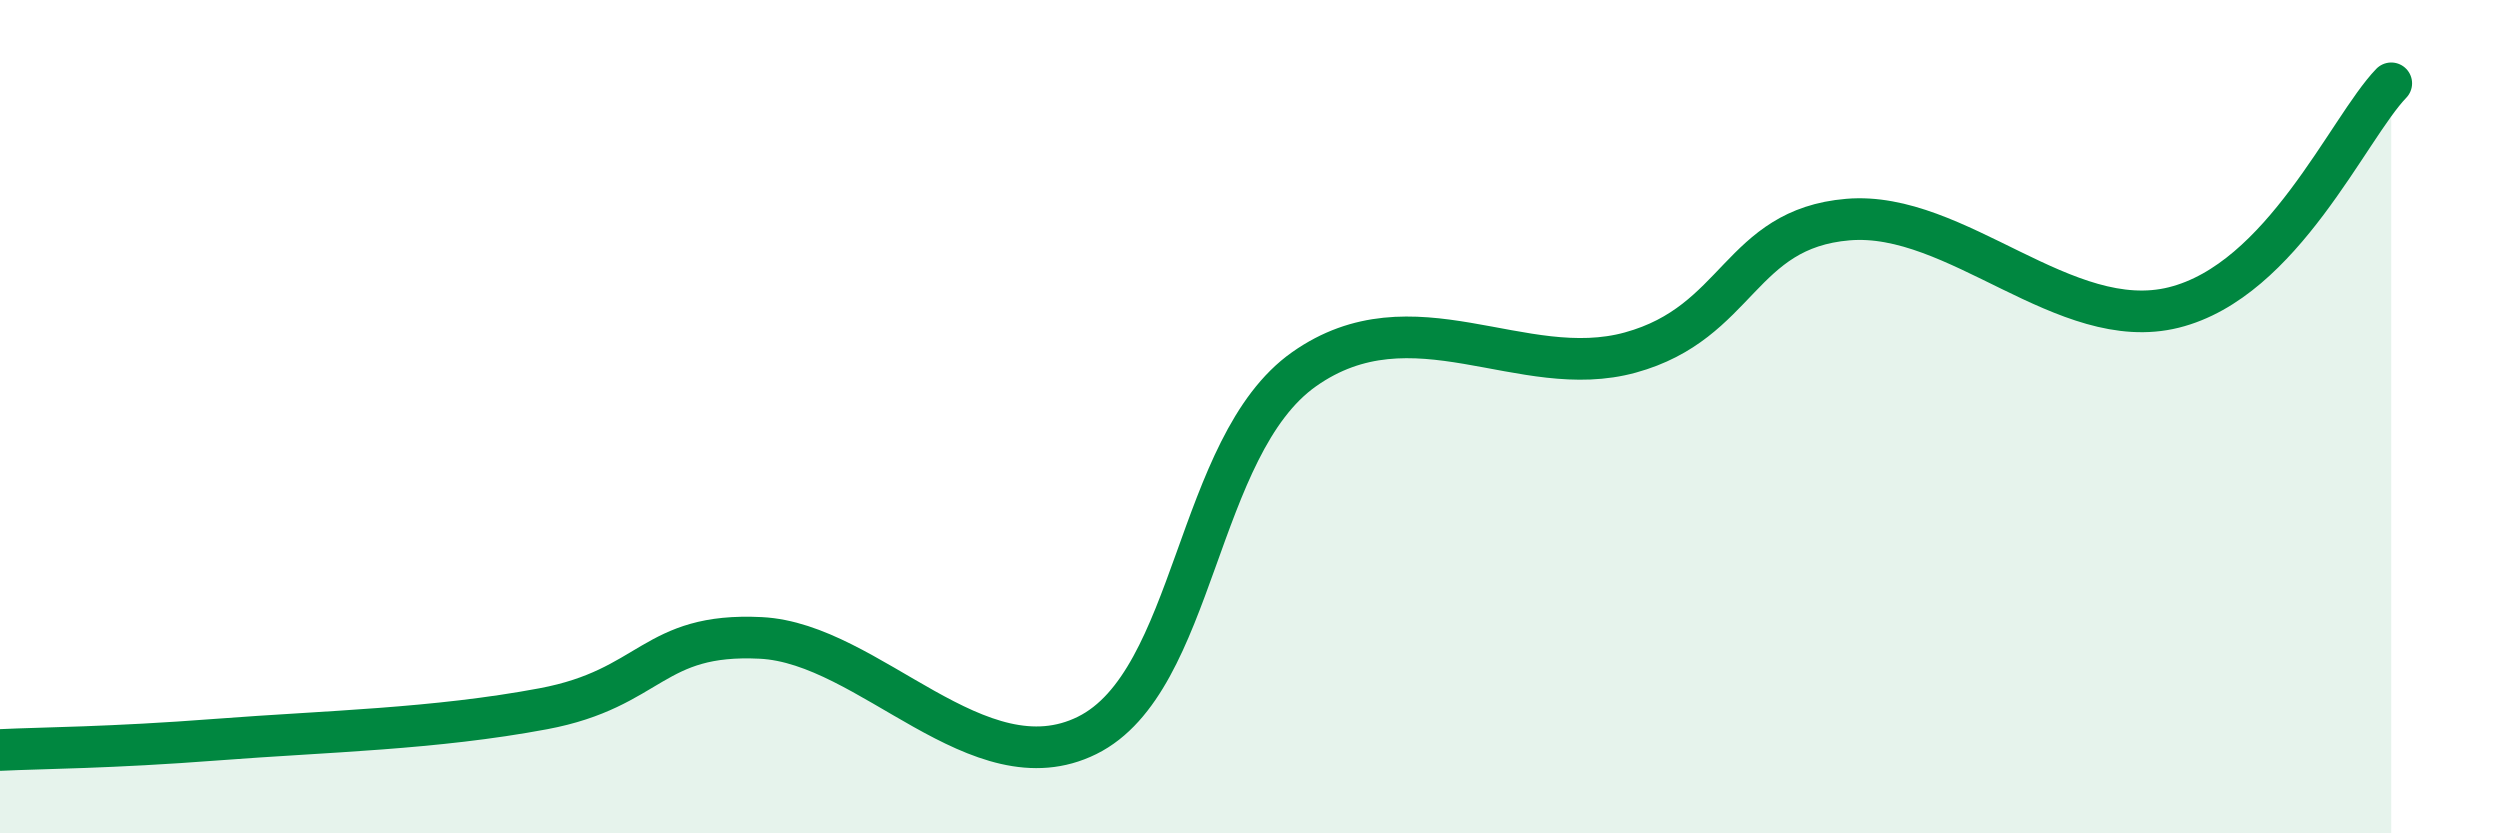 
    <svg width="60" height="20" viewBox="0 0 60 20" xmlns="http://www.w3.org/2000/svg">
      <path
        d="M 0,18 C 1.04,17.95 2.61,17.95 5.22,17.75 C 7.83,17.55 10.43,17.5 13.04,17.01 C 15.65,16.52 15.65,15.18 18.26,15.31 C 20.87,15.44 23.48,18.94 26.09,17.65 C 28.7,16.36 28.69,10.7 31.3,8.86 C 33.91,7.02 36.52,9.18 39.13,8.46 C 41.74,7.74 41.74,5.49 44.35,5.27 C 46.96,5.05 49.56,8.03 52.17,7.38 C 54.78,6.73 56.35,3.08 57.39,2L57.39 20L0 20Z"
        fill="#008740"
        opacity="0.1"
        stroke-linecap="round"
        stroke-linejoin="round"
      />
      <path
        d="M 0,18 C 1.04,17.95 2.61,17.95 5.22,17.75 C 7.83,17.55 10.43,17.5 13.04,17.01 C 15.65,16.52 15.65,15.18 18.26,15.31 C 20.87,15.44 23.48,18.94 26.09,17.65 C 28.7,16.36 28.69,10.7 31.3,8.86 C 33.91,7.02 36.52,9.18 39.13,8.46 C 41.74,7.74 41.74,5.49 44.35,5.27 C 46.96,5.05 49.56,8.03 52.17,7.38 C 54.78,6.73 56.35,3.08 57.39,2"
        stroke="#008740"
        stroke-width="1"
        fill="none"
        stroke-linecap="round"
        stroke-linejoin="round"
      />
    </svg>
  